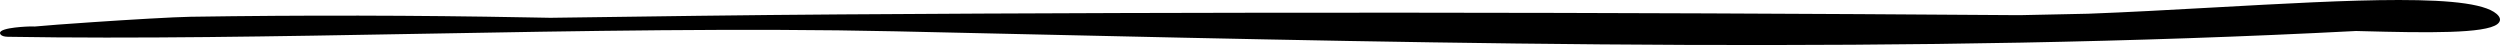 <?xml version="1.0" encoding="UTF-8"?>
<svg width="333px" height="6px" viewBox="0 0 333 6" version="1.1" xmlns="http://www.w3.org/2000/svg" xmlns:xlink="http://www.w3.org/1999/xlink" preserveAspectRatio="none">
    <!-- Generator: Sketch 61.2 (89653) - https://sketch.com -->
    <title>Fill 1 Copy</title>
    <desc>Created with Sketch.</desc>
    <g id="Design" stroke="none" stroke-width="1" fill="none" fill-rule="evenodd">
        <g id="MOBILE-About" transform="translate(-21, -493)" fill="#000000">
            <g id="Hero" transform="translate(-452, -10)">
                <path d="M527.846,507.172 C530.875,507.12 533.9,507.054 536.915,506.981 C537.188,506.982 537.458,506.982 537.725,506.984 C593.256,507.386 644.367,507.418 693.974,507.082 C706.529,506.997 719.283,506.818 731.617,506.644 C731.972,506.638 732.327,506.633 732.683,506.629 C733.72,506.646 734.754,506.665 735.788,506.685 C750.637,506.967 765.718,506.995 780.617,506.767 C782.817,506.733 788.892,506.372 793.605,506.052 C797.353,505.798 799.783,505.617 801.36,505.469 L801.993,505.477 C802.048,505.477 805.967,505.376 806,504.615 C806,504.595 806.011,504.118 804.954,504.1 C787.886,503.818 769.442,504.15 749.916,504.5 C728.781,504.879 706.928,505.272 686.708,504.828 C681.332,504.711 675.953,504.59 670.571,504.468 C611.918,503.149 551.455,501.788 492.168,504.871 C491.943,504.865 491.714,504.86 491.48,504.853 C482.527,504.613 474.981,504.518 473.35,505.789 C472.951,506.099 472.891,506.48 473.182,506.861 C474.406,508.463 479.356,509 486.476,509 C493.234,509 501.949,508.515 511.28,507.997 C516.883,507.685 522.598,507.367 527.846,507.172" id="Fill-1-Copy" transform="translate(639.5, 506) rotate(-180) translate(-639.5, -506) "></path>
            </g>
        </g>
    </g>
</svg>